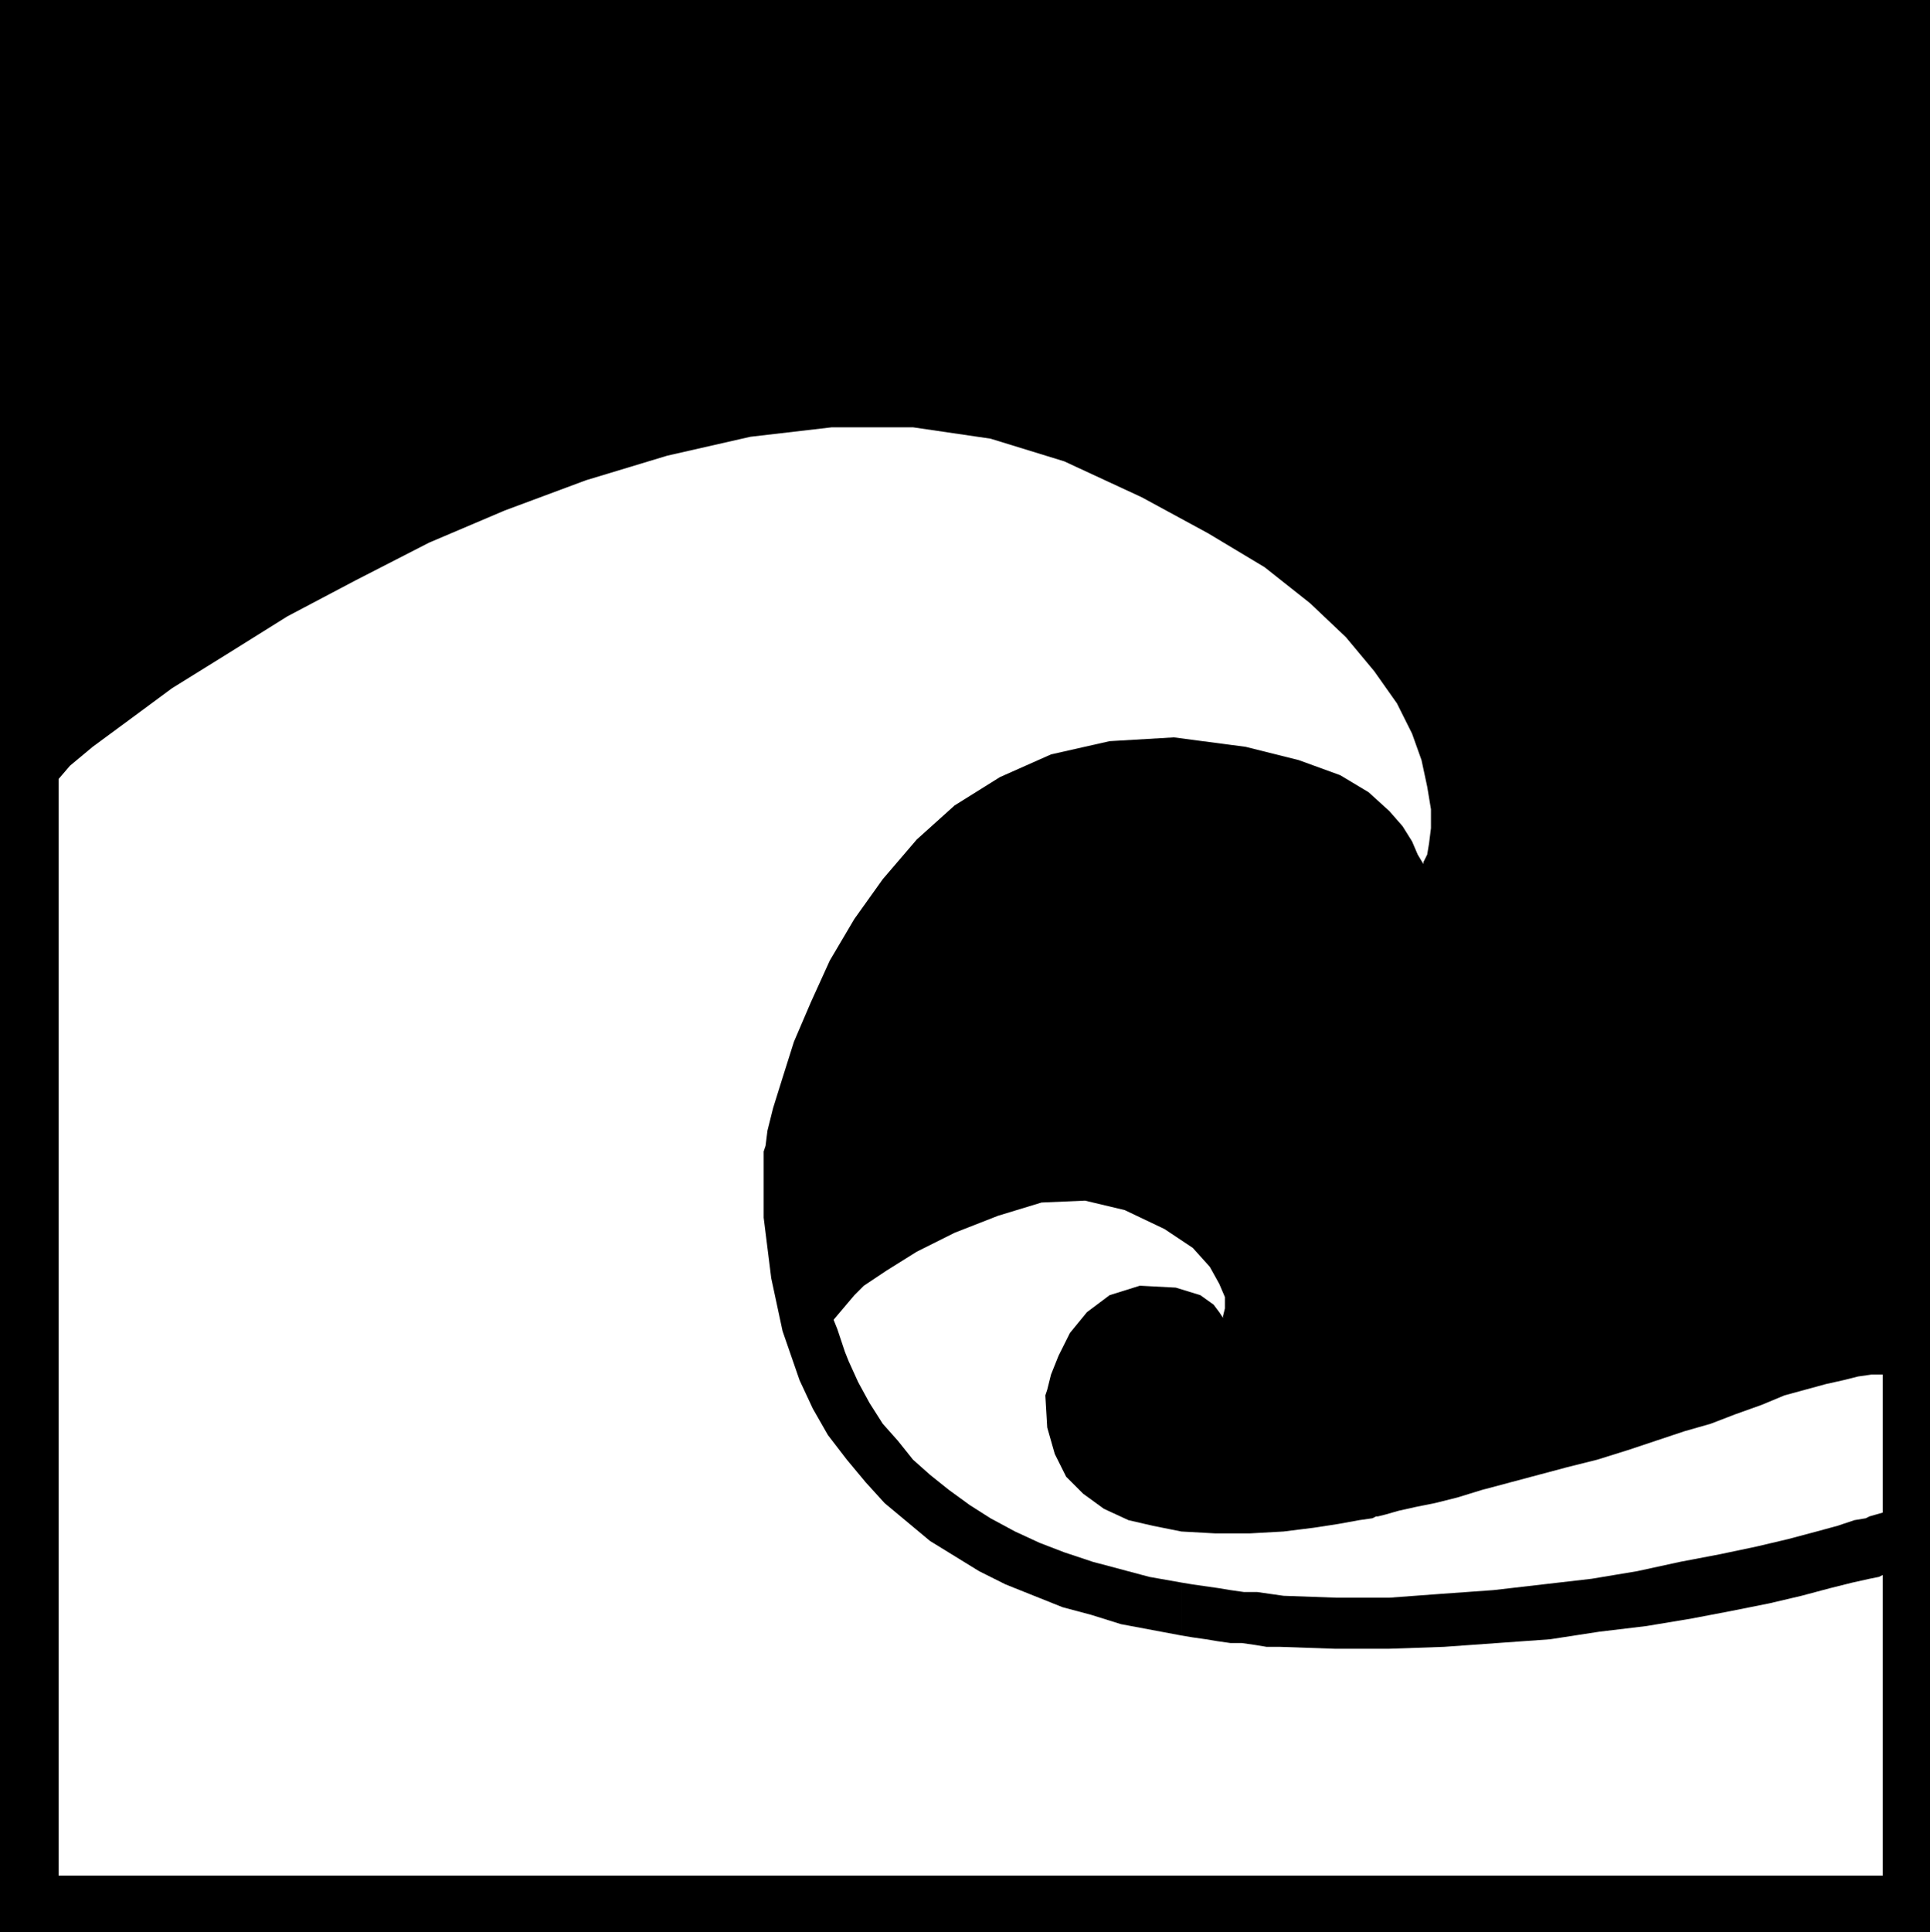 <svg xmlns="http://www.w3.org/2000/svg" width="98.016" height="98.112" fill-rule="evenodd" stroke-linecap="round" preserveAspectRatio="none" viewBox="0 0 1021 1022"><style>.brush0{fill:#fff}.pen0{stroke:#000;stroke-width:1;stroke-linejoin:round}.brush1{fill:none}</style><path d="M998 0H0v1022h625v-30H31V412l6-7 12-10 19-14 23-17 29-18 32-20 36-19 39-20 40-17 43-16 43-13 44-10 43-5h43l41 6 39 12 41 19 35 19 30 18 24 19 19 18 15 18 12 17 8 16 5 14 3 14 2 12v10l-1 8-1 6-2 4v1l-3-5-3-7-5-8-7-8-11-10-15-9-22-8-28-7-38-5-34 2-31 7-27 12-24 15-20 18-18 21-15 21-13 22-10 22-9 21-6 19-5 16-3 12-1 8-1 3v35l4 32 6 28 9 26 7 15 8 14 10 13 10 12 10 11 12 10 12 10 13 8 13 8 14 7 15 6 15 6 15 4 16 5 16 3 16 3v-28l-17-3-15-4-15-4-15-5-13-5-13-6-13-7-11-7-11-8-10-8-9-8-8-10-8-9-7-11-6-11-5-11-2-5-2-6-2-6-2-5 11-13 5-5 12-8 16-10 20-10 23-9 23-7 23-1 21 5 21 10 15 10 9 10 5 9 3 7v6l-1 4v1l-2-3-3-4-7-5-13-4-19-1-16 5-12 9-9 11-6 12-4 10-2 8-1 3 1 17 4 14 6 12 9 9 11 8 13 6 13 3 15 3v-1 1l18 1h18l18-1 16-2 13-2 11-2 7-1 2-1h1l4-1 7-2 9-2 10-2 12-3 13-4 15-4 15-4 15-4 16-4 16-5 15-5 15-5 14-4 13-5 14-5 12-5 11-3 11-3 9-2 8-2 7-1h6v73l-7 2-2 1-6 1-9 3-11 3-15 4-17 4-19 4-21 4-23 5-24 4-26 3-26 3-28 2-27 2h-28l-28-1-7-1-7-1h-7l-7-1-6-1-7-1-7-1-6-1v28l6 1 7 1 6 1 7 1h6l7 1 6 1h7l29 1h29l29-1 28-2 28-2 26-4 25-3 24-4 21-4 20-4 17-4 15-4 12-3 9-2 5-1 2-1v159H625v30h396V0h-23z" style="fill:#000;stroke:none"/></svg>
